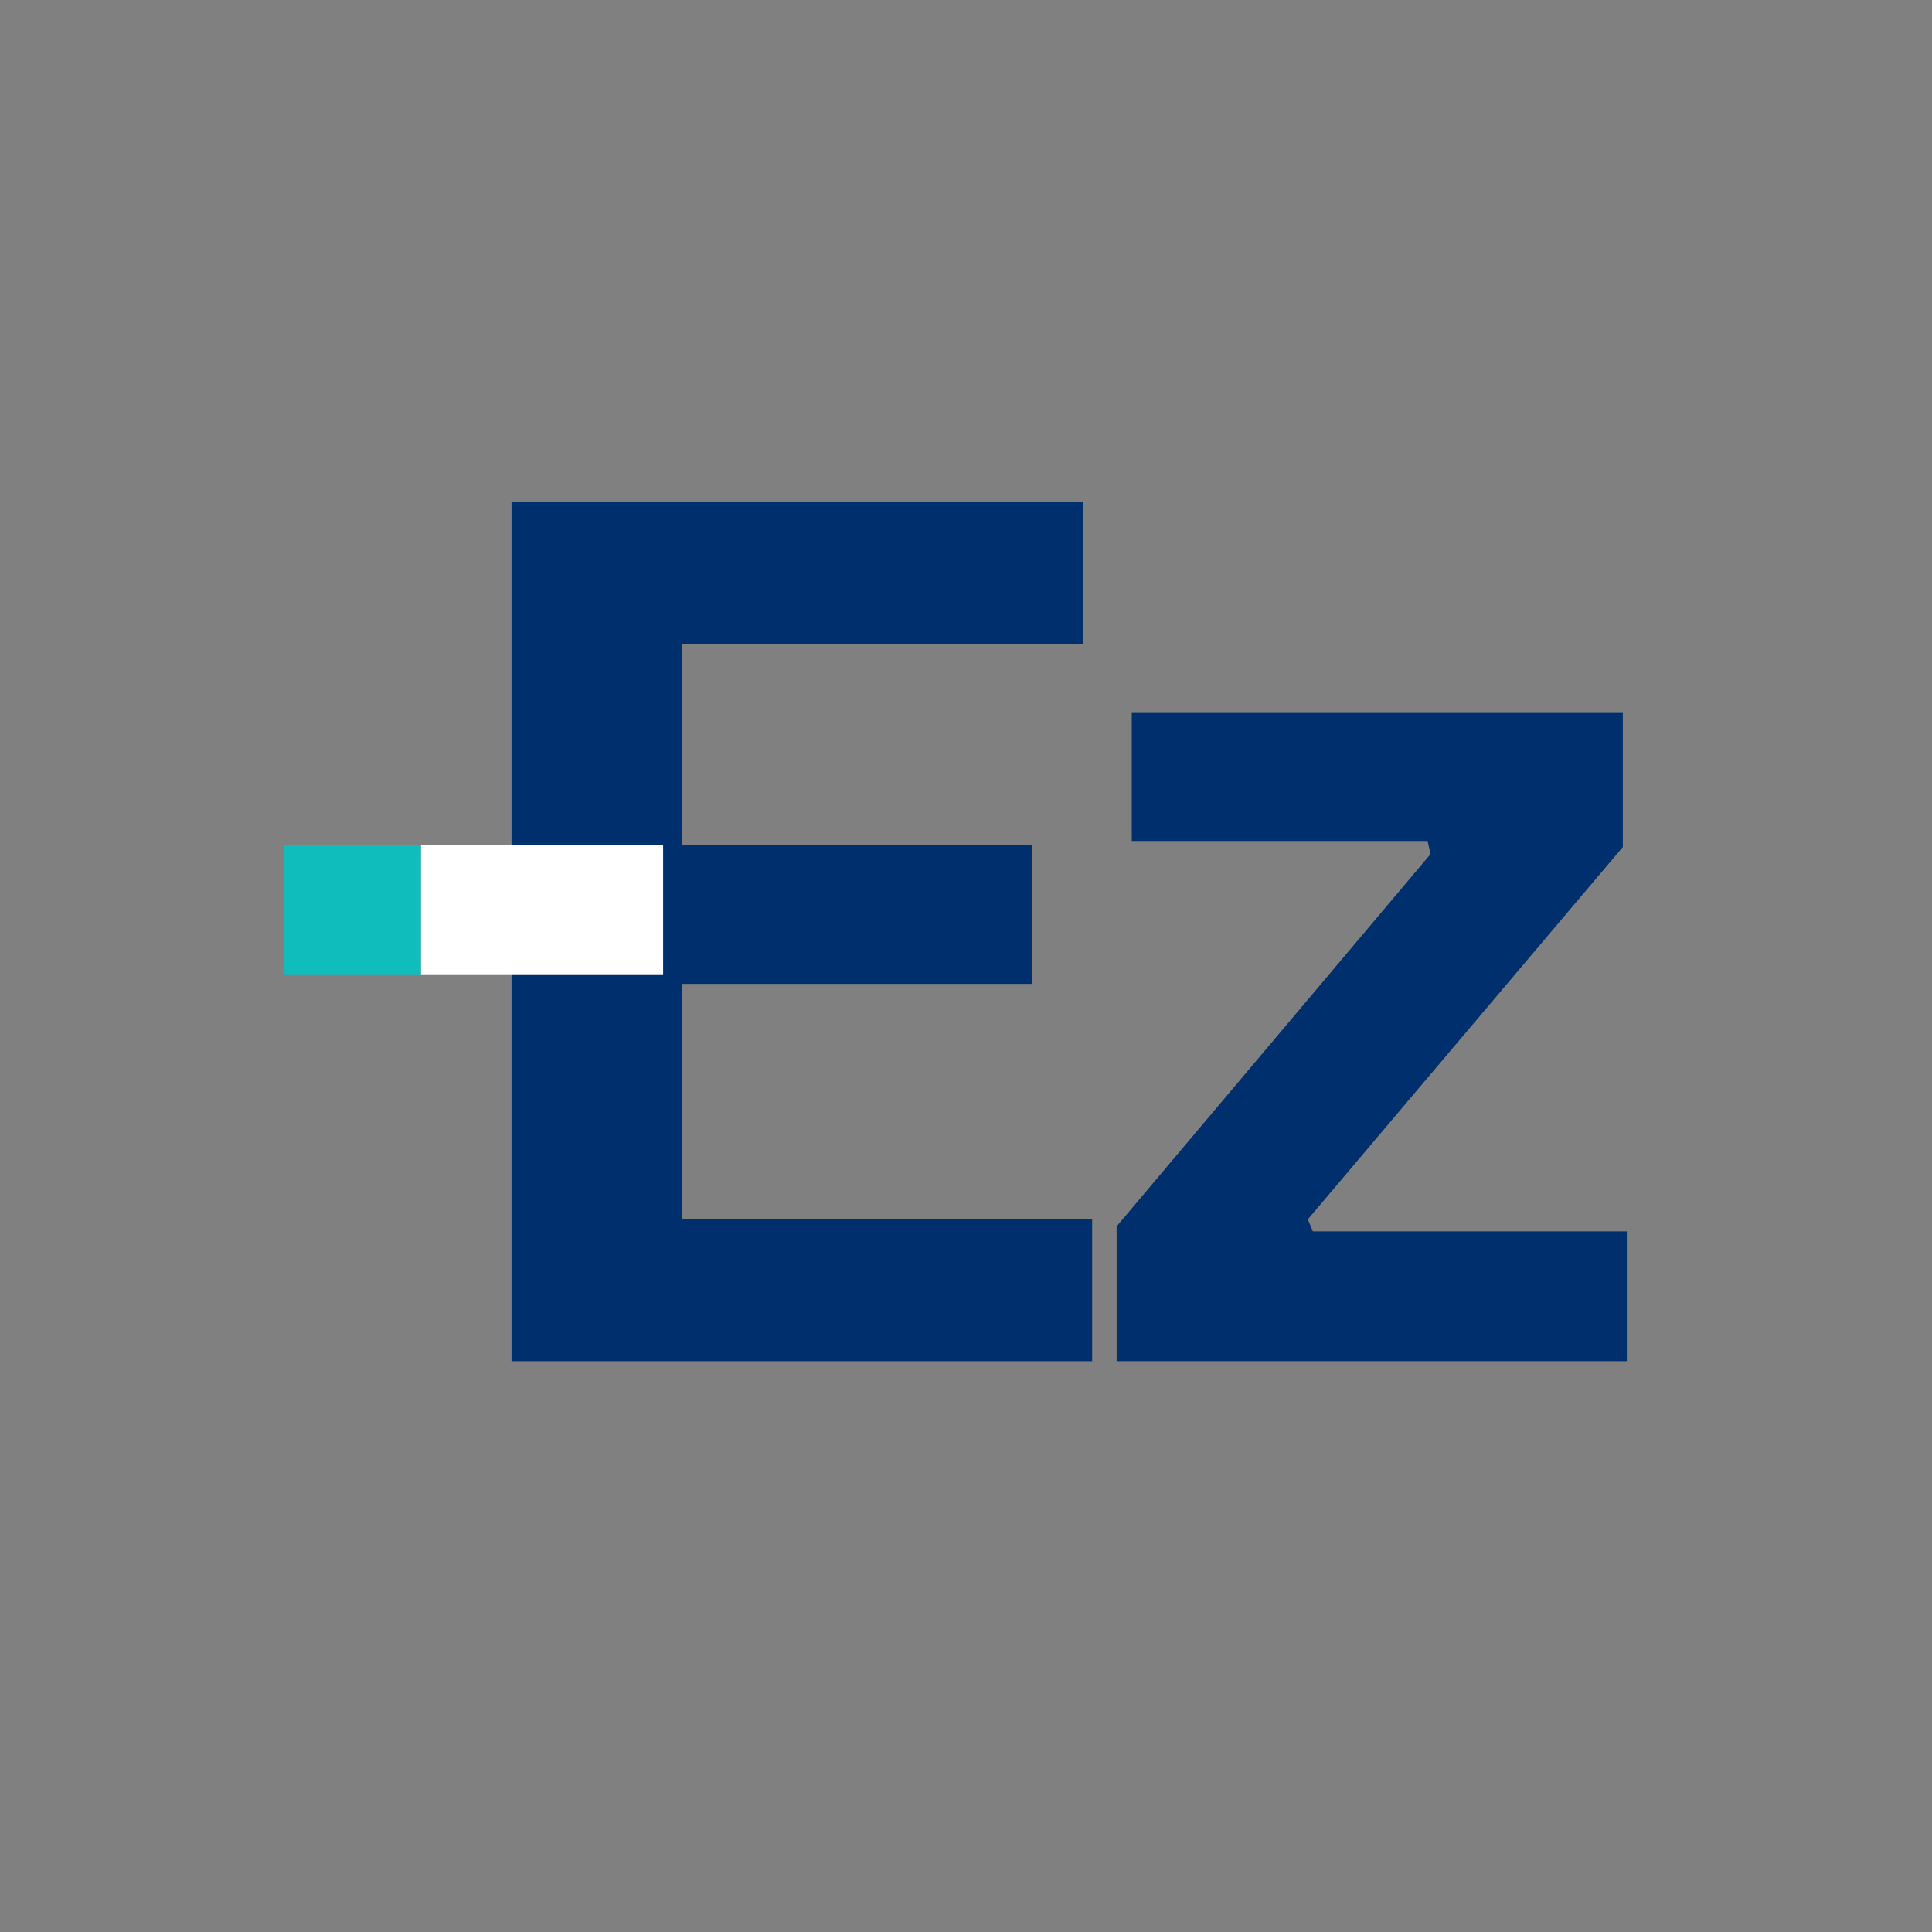 <svg xmlns="http://www.w3.org/2000/svg" xmlns:xlink="http://www.w3.org/1999/xlink" width="40" zoomAndPan="magnify" viewBox="0 0 30 30" height="40" preserveAspectRatio="xMidYMid meet" version="1.0"><rect x="0" y="0" width="30" height="30" fill="#808080" stroke="none"/><defs><g/><clipPath id="3a4a18fcea"><path d="M 6.535 13.117 L 10.297 13.117 L 10.297 15.129 L 6.535 15.129 Z M 6.535 13.117 " clip-rule="nonzero"/></clipPath><clipPath id="d9a98313c6"><path d="M 4.402 13.117 L 6.535 13.117 L 6.535 15.129 L 4.402 15.129 Z M 4.402 13.117 " clip-rule="nonzero"/></clipPath></defs><g fill="#002f6d" fill-opacity="1"><g transform="translate(6.209, 21.137)"><g><path d="M 4.375 -5.859 L 4.375 -2.203 L 10.75 -2.203 L 10.75 0 L 1.734 0 L 1.734 -13.344 L 10.609 -13.344 L 10.609 -11.141 L 4.375 -11.141 L 4.375 -8.016 L 9.812 -8.016 L 9.812 -5.859 Z M 4.375 -5.859 "/></g></g></g><g fill="#002f6d" fill-opacity="1"><g transform="translate(16.808, 21.137)"><g><path d="M 8.453 0 L 0.531 0 L 0.531 -2.094 L 5.406 -7.875 L 5.359 -8.078 L 0.766 -8.078 L 0.766 -10.078 L 8.391 -10.078 L 8.391 -7.984 L 3.5 -2.203 L 3.578 -2.016 L 8.453 -2.016 Z M 8.453 0 "/></g></g></g><g clip-path="url(#3a4a18fcea)"><path fill="#ffffff" d="M 6.535 13.117 L 10.301 13.117 L 10.301 15.129 L 6.535 15.129 Z M 6.535 13.117 " fill-opacity="1" fill-rule="nonzero"/></g><g clip-path="url(#d9a98313c6)"><path fill="#10bdbd" d="M 4.402 13.117 L 6.535 13.117 L 6.535 15.129 L 4.402 15.129 Z M 4.402 13.117 " fill-opacity="1" fill-rule="nonzero"/></g></svg>